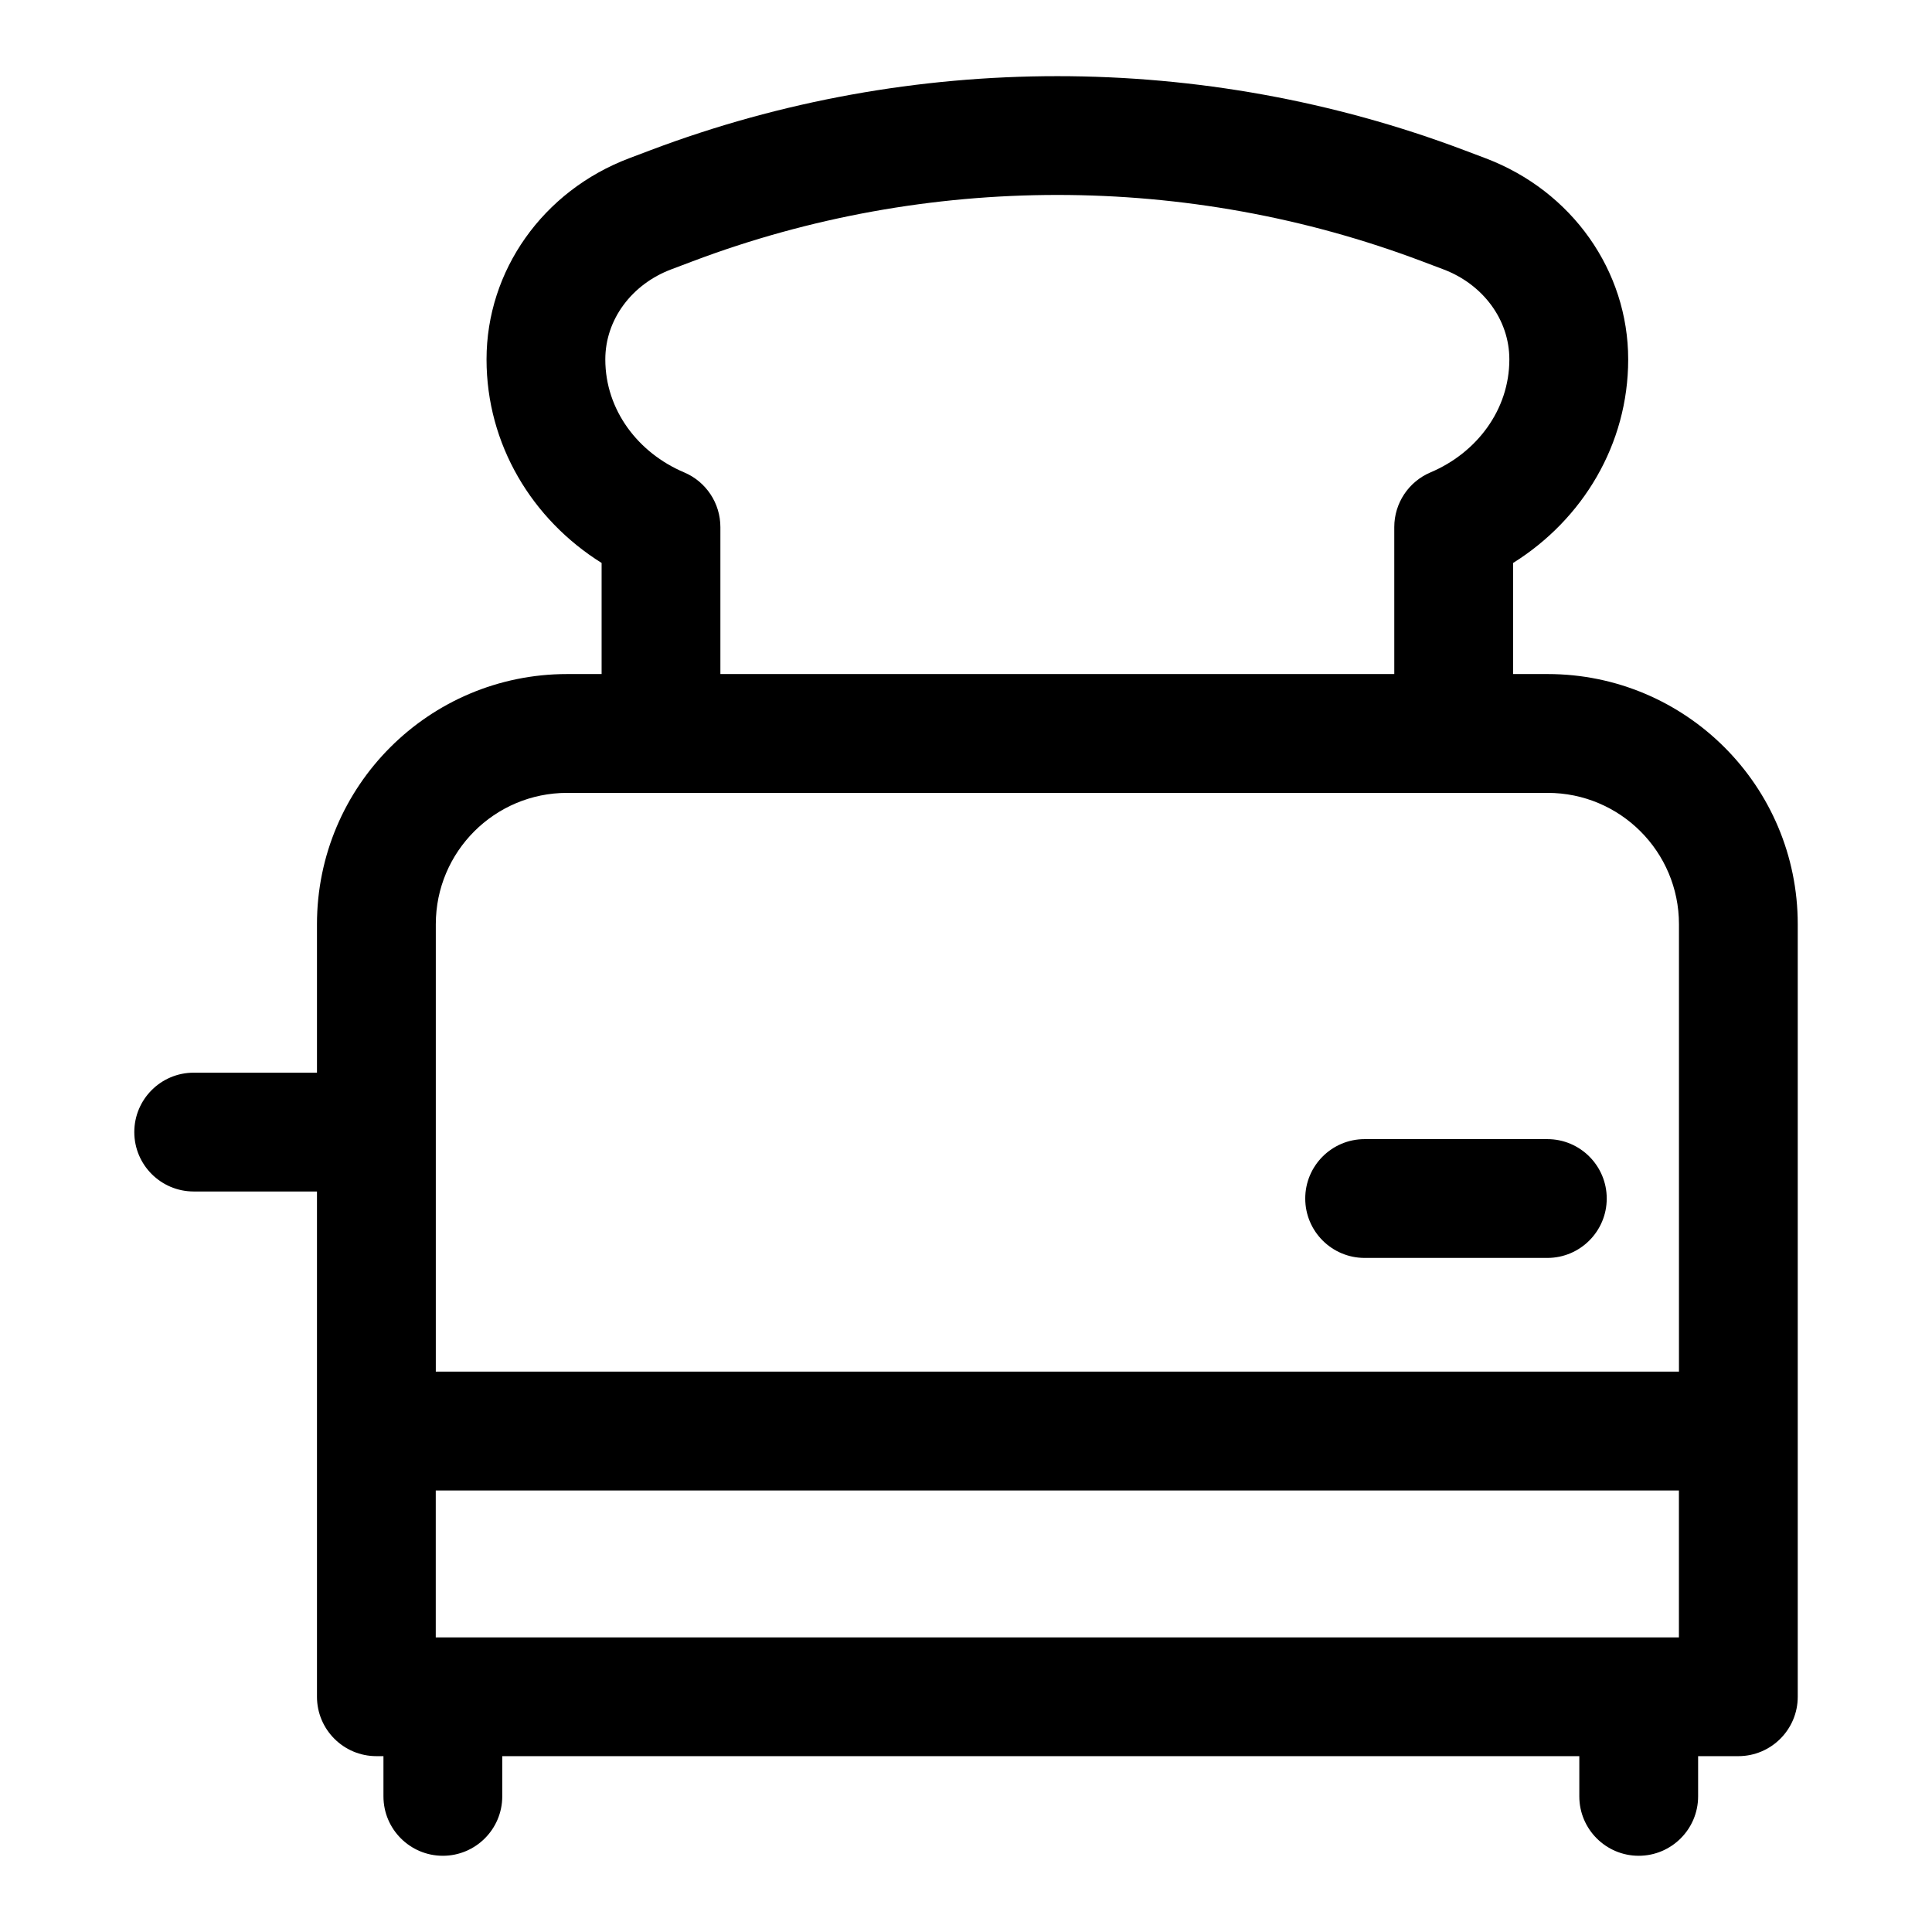 <?xml version="1.0" encoding="UTF-8"?>
<!-- Uploaded to: ICON Repo, www.iconrepo.com, Generator: ICON Repo Mixer Tools -->
<svg fill="#000000" width="800px" height="800px" version="1.1" viewBox="144 144 512 512" xmlns="http://www.w3.org/2000/svg">
 <path d="m303.43 322.63h-9.133c-36.605 0-66.297 29.676-66.297 66.297v39.344h-32.668c-8.691 0-15.742 7.055-15.742 15.742 0 8.691 7.055 15.742 15.742 15.742h32.668v133.9c0 8.691 7.055 15.742 15.742 15.742h1.875v10.66c0 8.691 7.055 15.742 15.742 15.742 8.676 0 15.742-7.055 15.742-15.742v-10.66h285.43v10.66c0 8.691 7.055 15.742 15.742 15.742 8.676 0 15.742-7.055 15.742-15.742v-10.66h10.66c8.691 0 15.742-7.055 15.742-15.742v-204.73c0-36.621-29.676-66.297-66.297-66.297h-9.133v-29.441c18.453-11.539 30.496-31.441 30.496-53.938v-0.016c0-23.41-14.832-44.617-37.832-53.309-1.828-0.691-3.715-1.418-5.668-2.141-69.18-26.137-146.36-26.137-215.55 0-1.938 0.723-3.84 1.449-5.668 2.141-23.004 8.691-37.832 29.898-37.832 53.309v0.016c0 22.5 12.043 42.398 30.496 53.938v29.441zm285.5 216.36v38.934h-329.45v-38.934zm-34.809-184.87h-259.82c-19.223 0-34.809 15.586-34.809 34.809v118.57h329.45v-118.57c0-19.223-15.586-34.809-34.809-34.809zm-0.062 91.758h-48.414c-8.691 0-15.742 7.055-15.742 15.742 0 8.691 7.055 15.742 15.742 15.742h48.414c8.691 0 15.742-7.055 15.742-15.742 0-8.691-7.055-15.742-15.742-15.742zm-40.559-123.25h-178.59v-38.949c0-6.328-3.793-12.043-9.621-14.5-12.172-5.148-20.875-16.516-20.875-29.914v-0.031c0-10.598 7.07-19.934 17.477-23.852 1.828-0.691 3.715-1.418 5.668-2.141 62.047-23.441 131.26-23.441 193.29 0l5.668 2.141c10.406 3.922 17.477 13.258 17.477 23.852v0.016c0 13.414-8.707 24.781-20.875 29.93-5.824 2.457-9.621 8.172-9.621 14.5z" fill-rule="evenodd"/>
</svg>